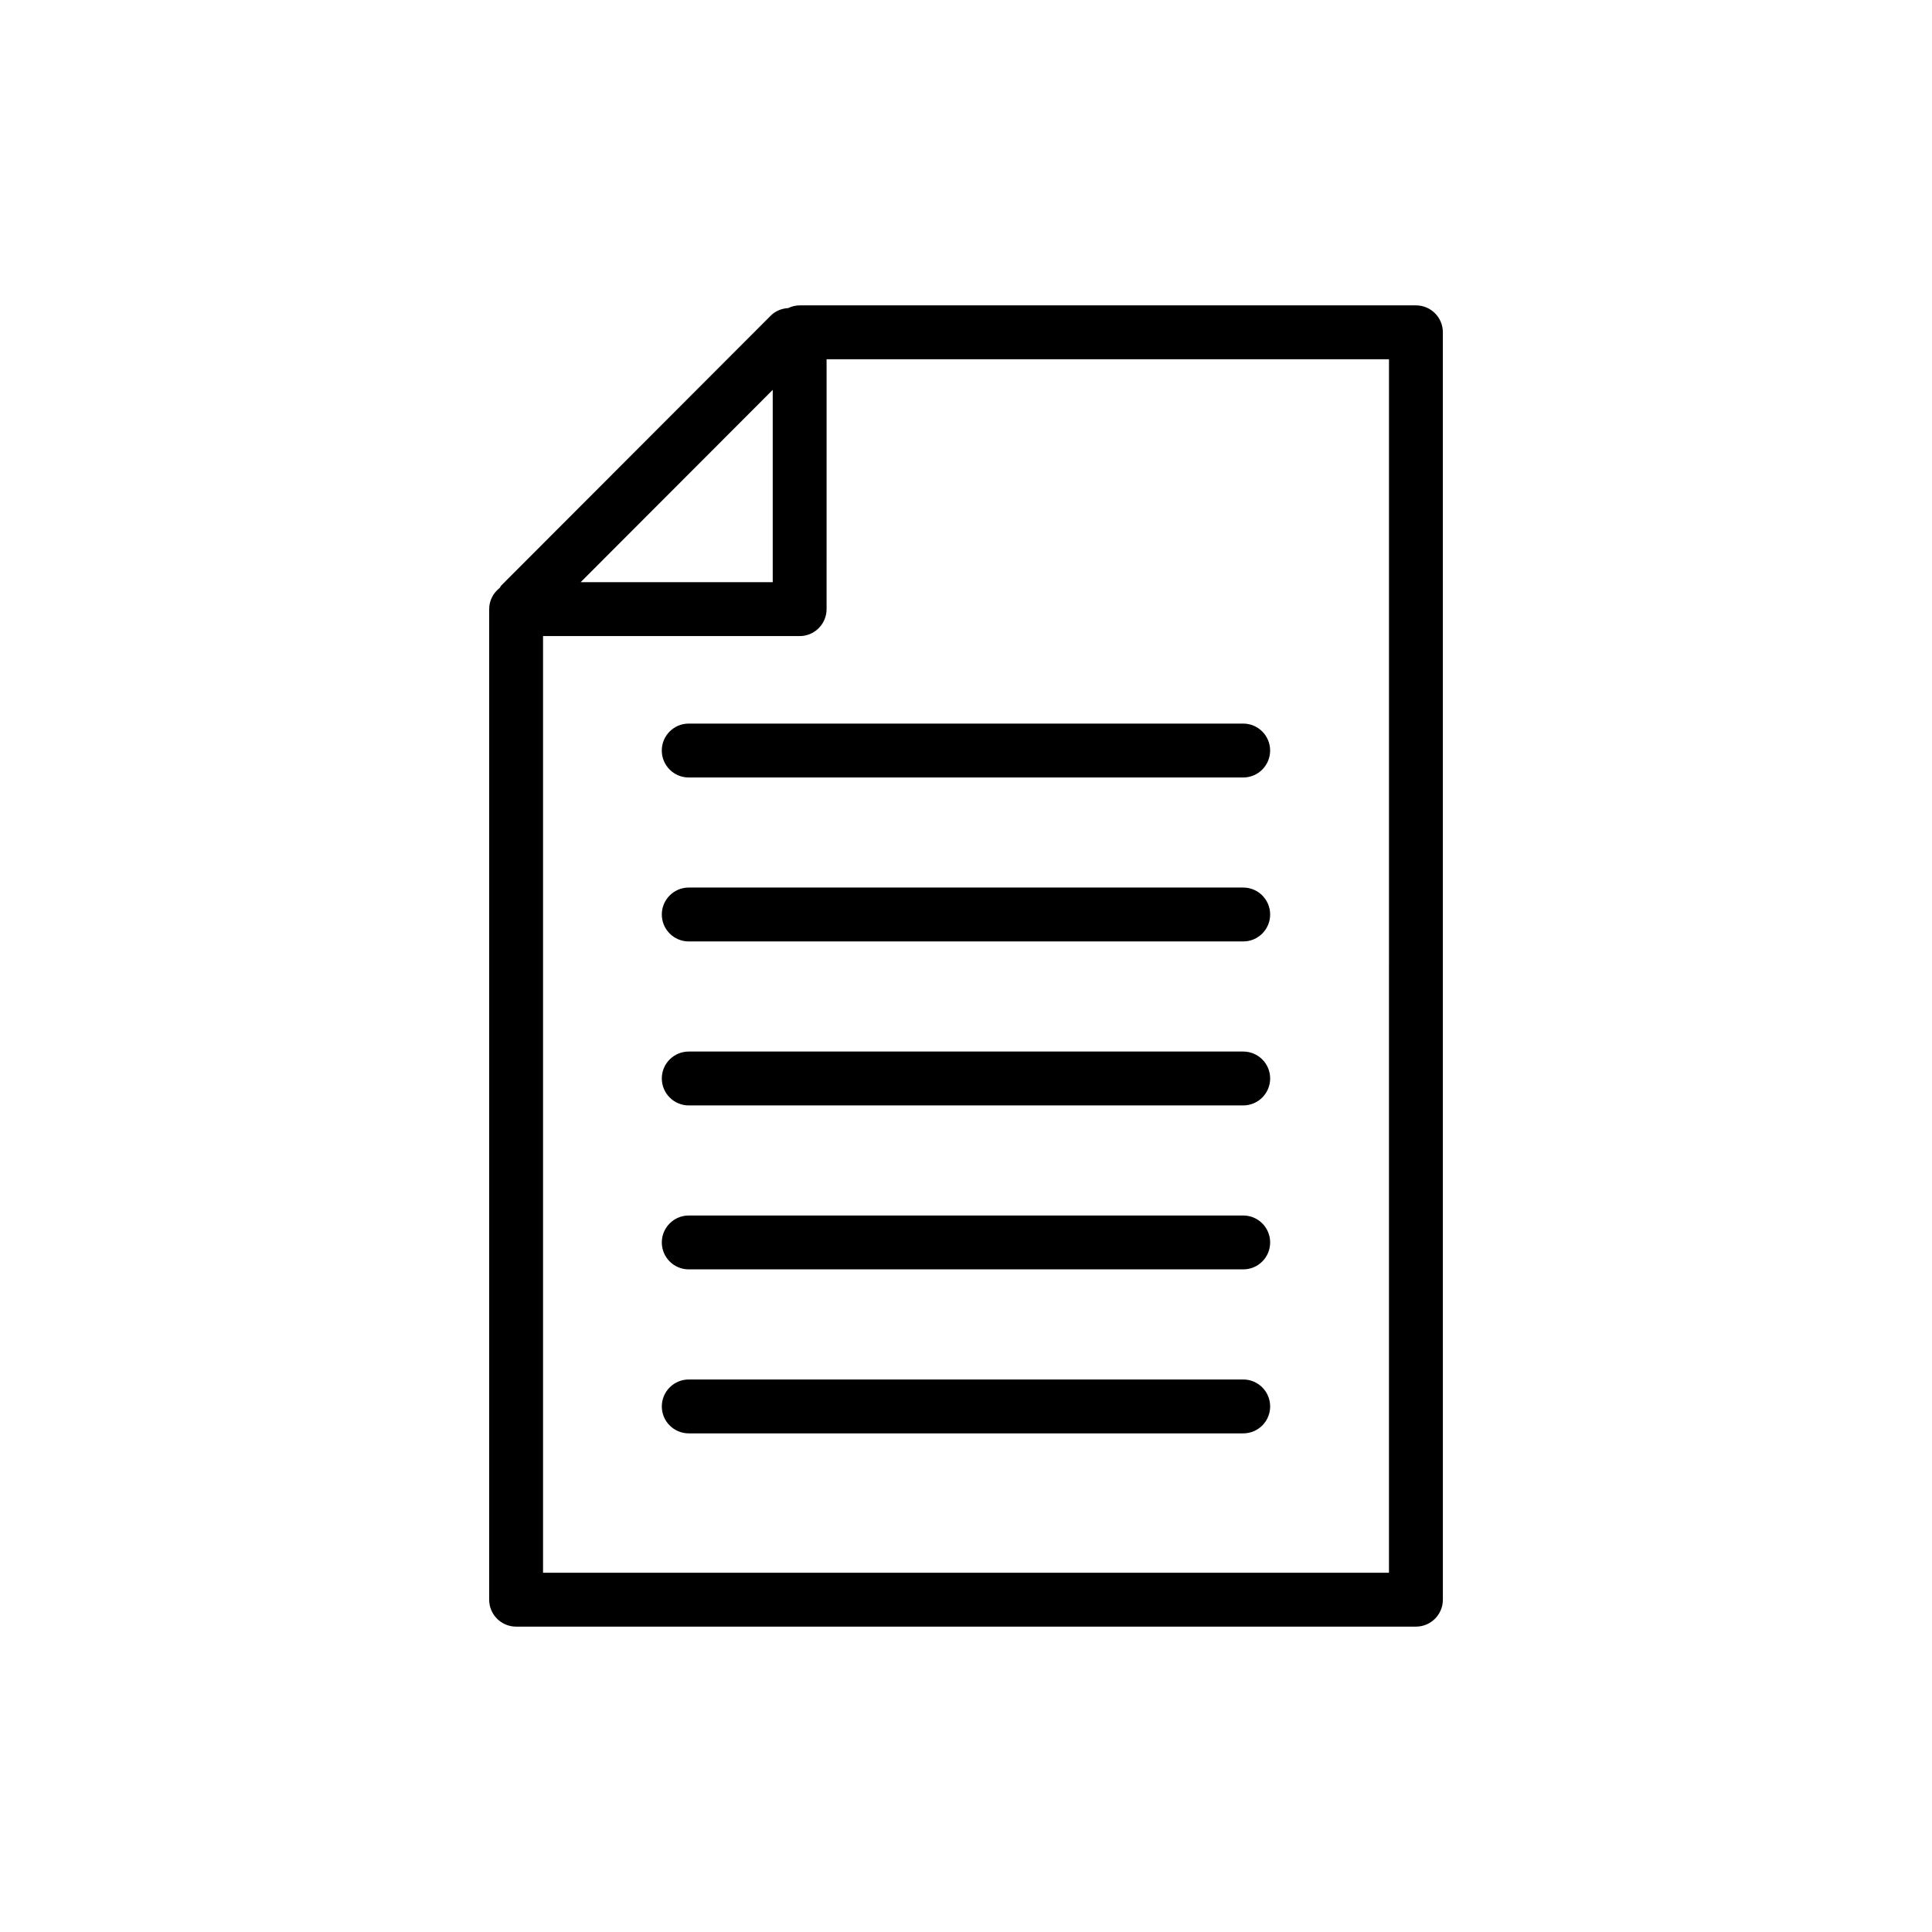 <?xml version="1.0" encoding="UTF-8"?>
<!-- Uploaded to: ICON Repo, www.iconrepo.com, Generator: ICON Repo Mixer Tools -->
<svg fill="#000000" width="800px" height="800px" version="1.1" viewBox="144 144 512 512" xmlns="http://www.w3.org/2000/svg">
 <g>
  <path d="m319.38 342.9c0 3.945 3.199 7.141 7.144 7.141h146.94c3.945 0 7.133-3.199 7.133-7.141s-3.188-7.141-7.133-7.141h-146.94c-3.945-0.004-7.144 3.191-7.144 7.141z"/>
  <path d="m473.47 379.21h-146.94c-3.945 0-7.144 3.199-7.144 7.141 0 3.941 3.199 7.141 7.144 7.141h146.94c3.945 0 7.133-3.199 7.133-7.141 0-3.941-3.188-7.141-7.133-7.141z"/>
  <path d="m473.47 422.67h-146.94c-3.945 0-7.144 3.188-7.144 7.133 0 3.945 3.199 7.144 7.144 7.144h146.94c3.945 0 7.133-3.199 7.133-7.144 0-3.945-3.188-7.133-7.133-7.133z"/>
  <path d="m473.47 466.12h-146.94c-3.945 0-7.144 3.199-7.144 7.144 0 3.945 3.199 7.133 7.144 7.133h146.94c3.945 0 7.133-3.188 7.133-7.133 0-3.945-3.188-7.144-7.133-7.144z"/>
  <path d="m473.47 509.58h-146.94c-3.945 0-7.144 3.199-7.144 7.144 0 3.945 3.199 7.133 7.144 7.133h146.94c3.945 0 7.133-3.188 7.133-7.133 0-3.945-3.188-7.144-7.133-7.144z"/>
  <path d="m519.23 224.93h-163.3c-1.102 0-2.137 0.273-3.059 0.715-1.684 0.105-3.336 0.73-4.625 2.012l-71.371 71.473c-0.195 0.203-0.277 0.465-0.453 0.68-1.684 1.305-2.785 3.324-2.785 5.621v262.51c0 3.945 3.199 7.133 7.144 7.133h238.45c3.945 0 7.144-3.188 7.144-7.133l-0.004-335.88c0-3.949-3.188-7.137-7.141-7.137zm-170.45 22.387v50.965l-50.902 0.004zm163.31 313.48h-224.18v-248.23h68.008c3.934 0 7.133-3.199 7.133-7.141l0.004-66.227h149.04z"/>
 </g>
</svg>